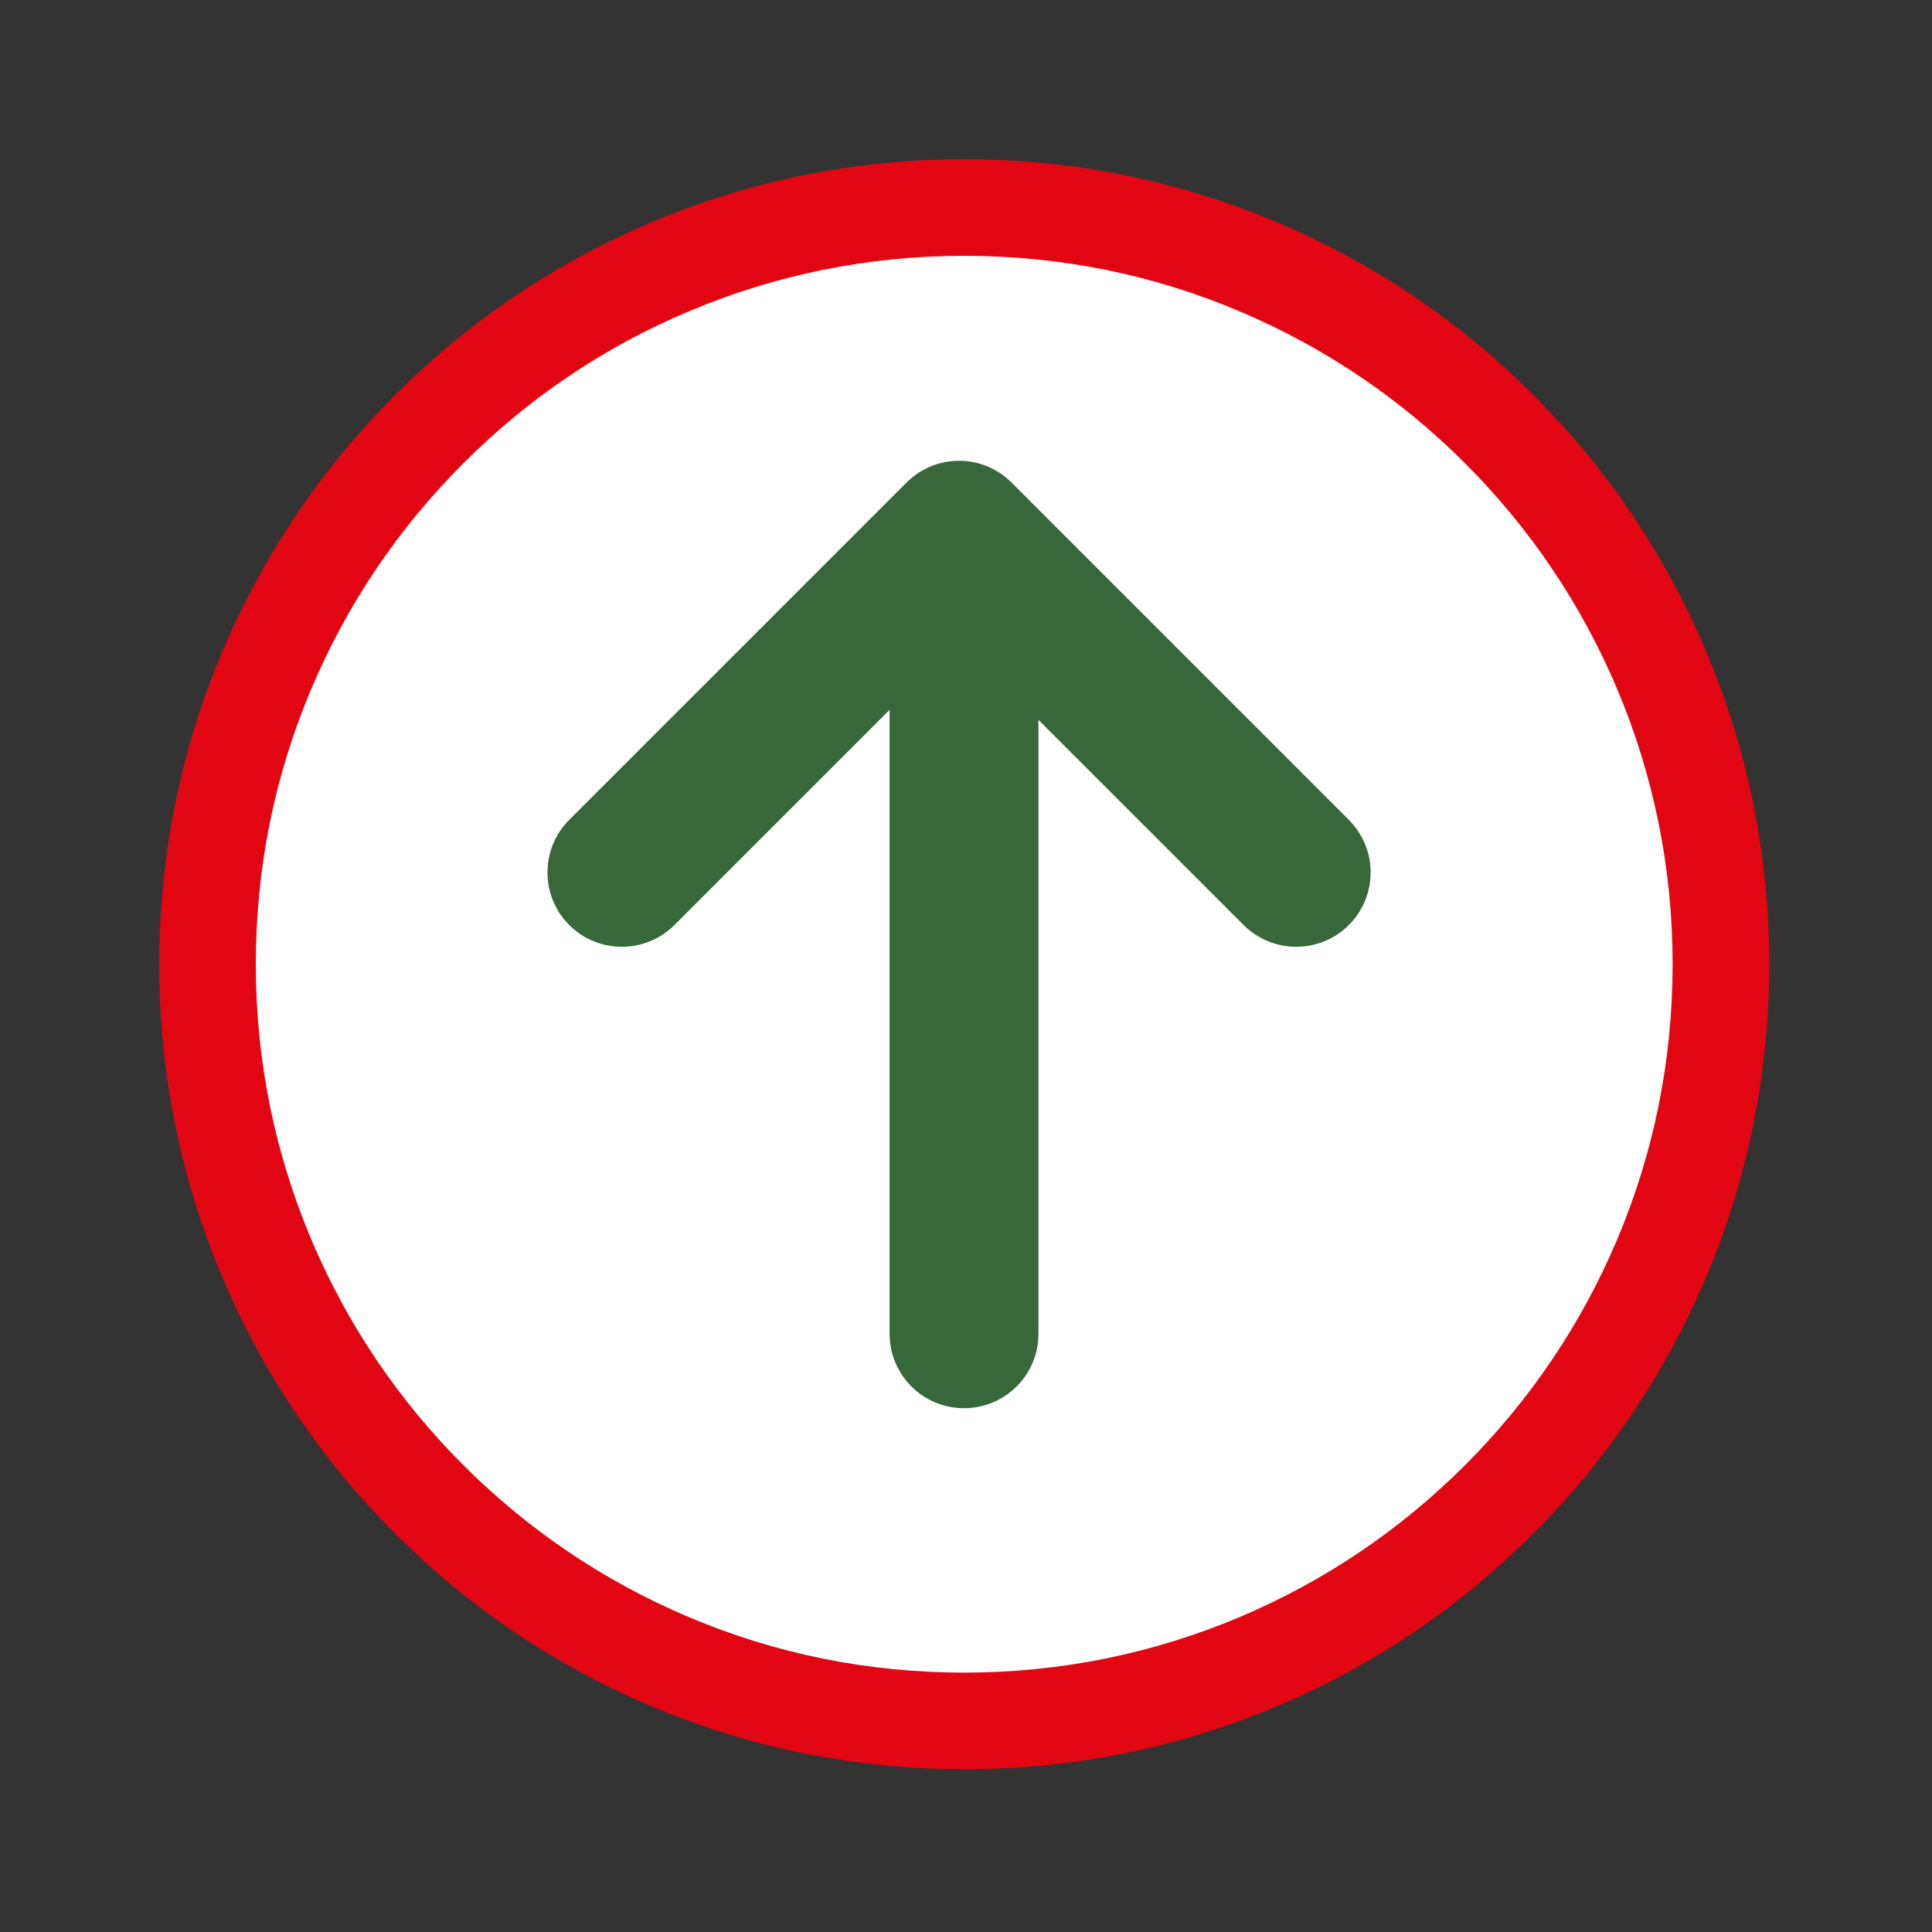 <?xml version="1.0" encoding="utf-8"?>
<!-- Generator: Adobe Illustrator 23.0.4, SVG Export Plug-In . SVG Version: 6.00 Build 0)  -->
<svg version="1.1" id="Layer_1" xmlns="http://www.w3.org/2000/svg" xmlns:xlink="http://www.w3.org/1999/xlink" x="0px" y="0px"
	 viewBox="0 0 1080 1080" style="enable-background:new 0 0 1080 1080;" xml:space="preserve">
<rect x="0" y="0" width="1080" height="1080" fill="#333333" stroke="none"/>
<style type="text/css">
	.st0{fill:#FFFFFF;}
	.st1{fill:#E20613;}
	.st2{fill:#386739;}
</style>
<g>
	<g>
		<circle class="st0" cx="539" cy="539" r="423"/>
	</g>
	<g>
		<path class="st1" d="M539,989c-60.7,0-119.7-11.9-175.2-35.4c-53.6-22.7-101.7-55.1-143-96.4c-41.3-41.3-73.8-89.5-96.4-143
			C100.9,658.7,89,599.7,89,539s11.9-119.6,35.4-175.1c22.7-53.6,55.1-101.7,96.4-143.1c41.3-41.3,89.4-73.7,143-96.4
			C419.3,100.9,478.3,89,539,89c60.7,0,119.7,11.9,175.2,35.4c53.6,22.7,101.7,55.1,143,96.4c41.3,41.3,73.8,89.5,96.4,143.1
			C977.1,419.4,989,478.3,989,539s-11.9,119.7-35.4,175.2c-22.7,53.5-55.1,101.7-96.4,143c-41.3,41.3-89.4,73.8-143,96.4
			C658.7,977.1,599.7,989,539,989z M539,143c-53.5,0-105.3,10.5-154.1,31.1C337.7,194,295.3,222.6,259,259
			c-36.4,36.4-64.9,78.7-84.9,125.9C153.4,433.7,143,485.5,143,539c0,53.5,10.5,105.3,31.1,154.1c20,47.2,48.5,89.5,84.9,125.9
			c36.4,36.4,78.7,64.9,125.9,84.9C433.7,924.6,485.5,935,539,935s105.3-10.5,154.1-31.1c47.2-20,89.5-48.5,125.9-84.9
			c36.4-36.4,64.9-78.7,84.9-125.9C924.6,644.3,935,592.5,935,539c0-53.5-10.5-105.3-31.1-154.1c-20-47.2-48.5-89.5-84.9-125.9
			c-36.4-36.4-78.7-64.9-125.9-84.9C644.4,153.4,592.5,143,539,143z"/>
	</g>
</g>
<path class="st2" d="M506.7,269.8L318.2,458.3c-16.2,16.2-16.2,42.6,0,58.8c16.2,16.2,42.6,16.2,58.8,0l120.3-120.3v348.8
	c0,23,18.6,41.6,41.6,41.6c23,0,41.6-18.6,41.6-41.6V402.4l114.7,114.7c16.2,16.2,42.6,16.2,58.8,0c8.1-8.1,12.2-18.8,12.2-29.4
	s-4.1-21.3-12.2-29.4L565.5,269.8C549.3,253.5,523,253.5,506.7,269.8z"/>
</svg>
